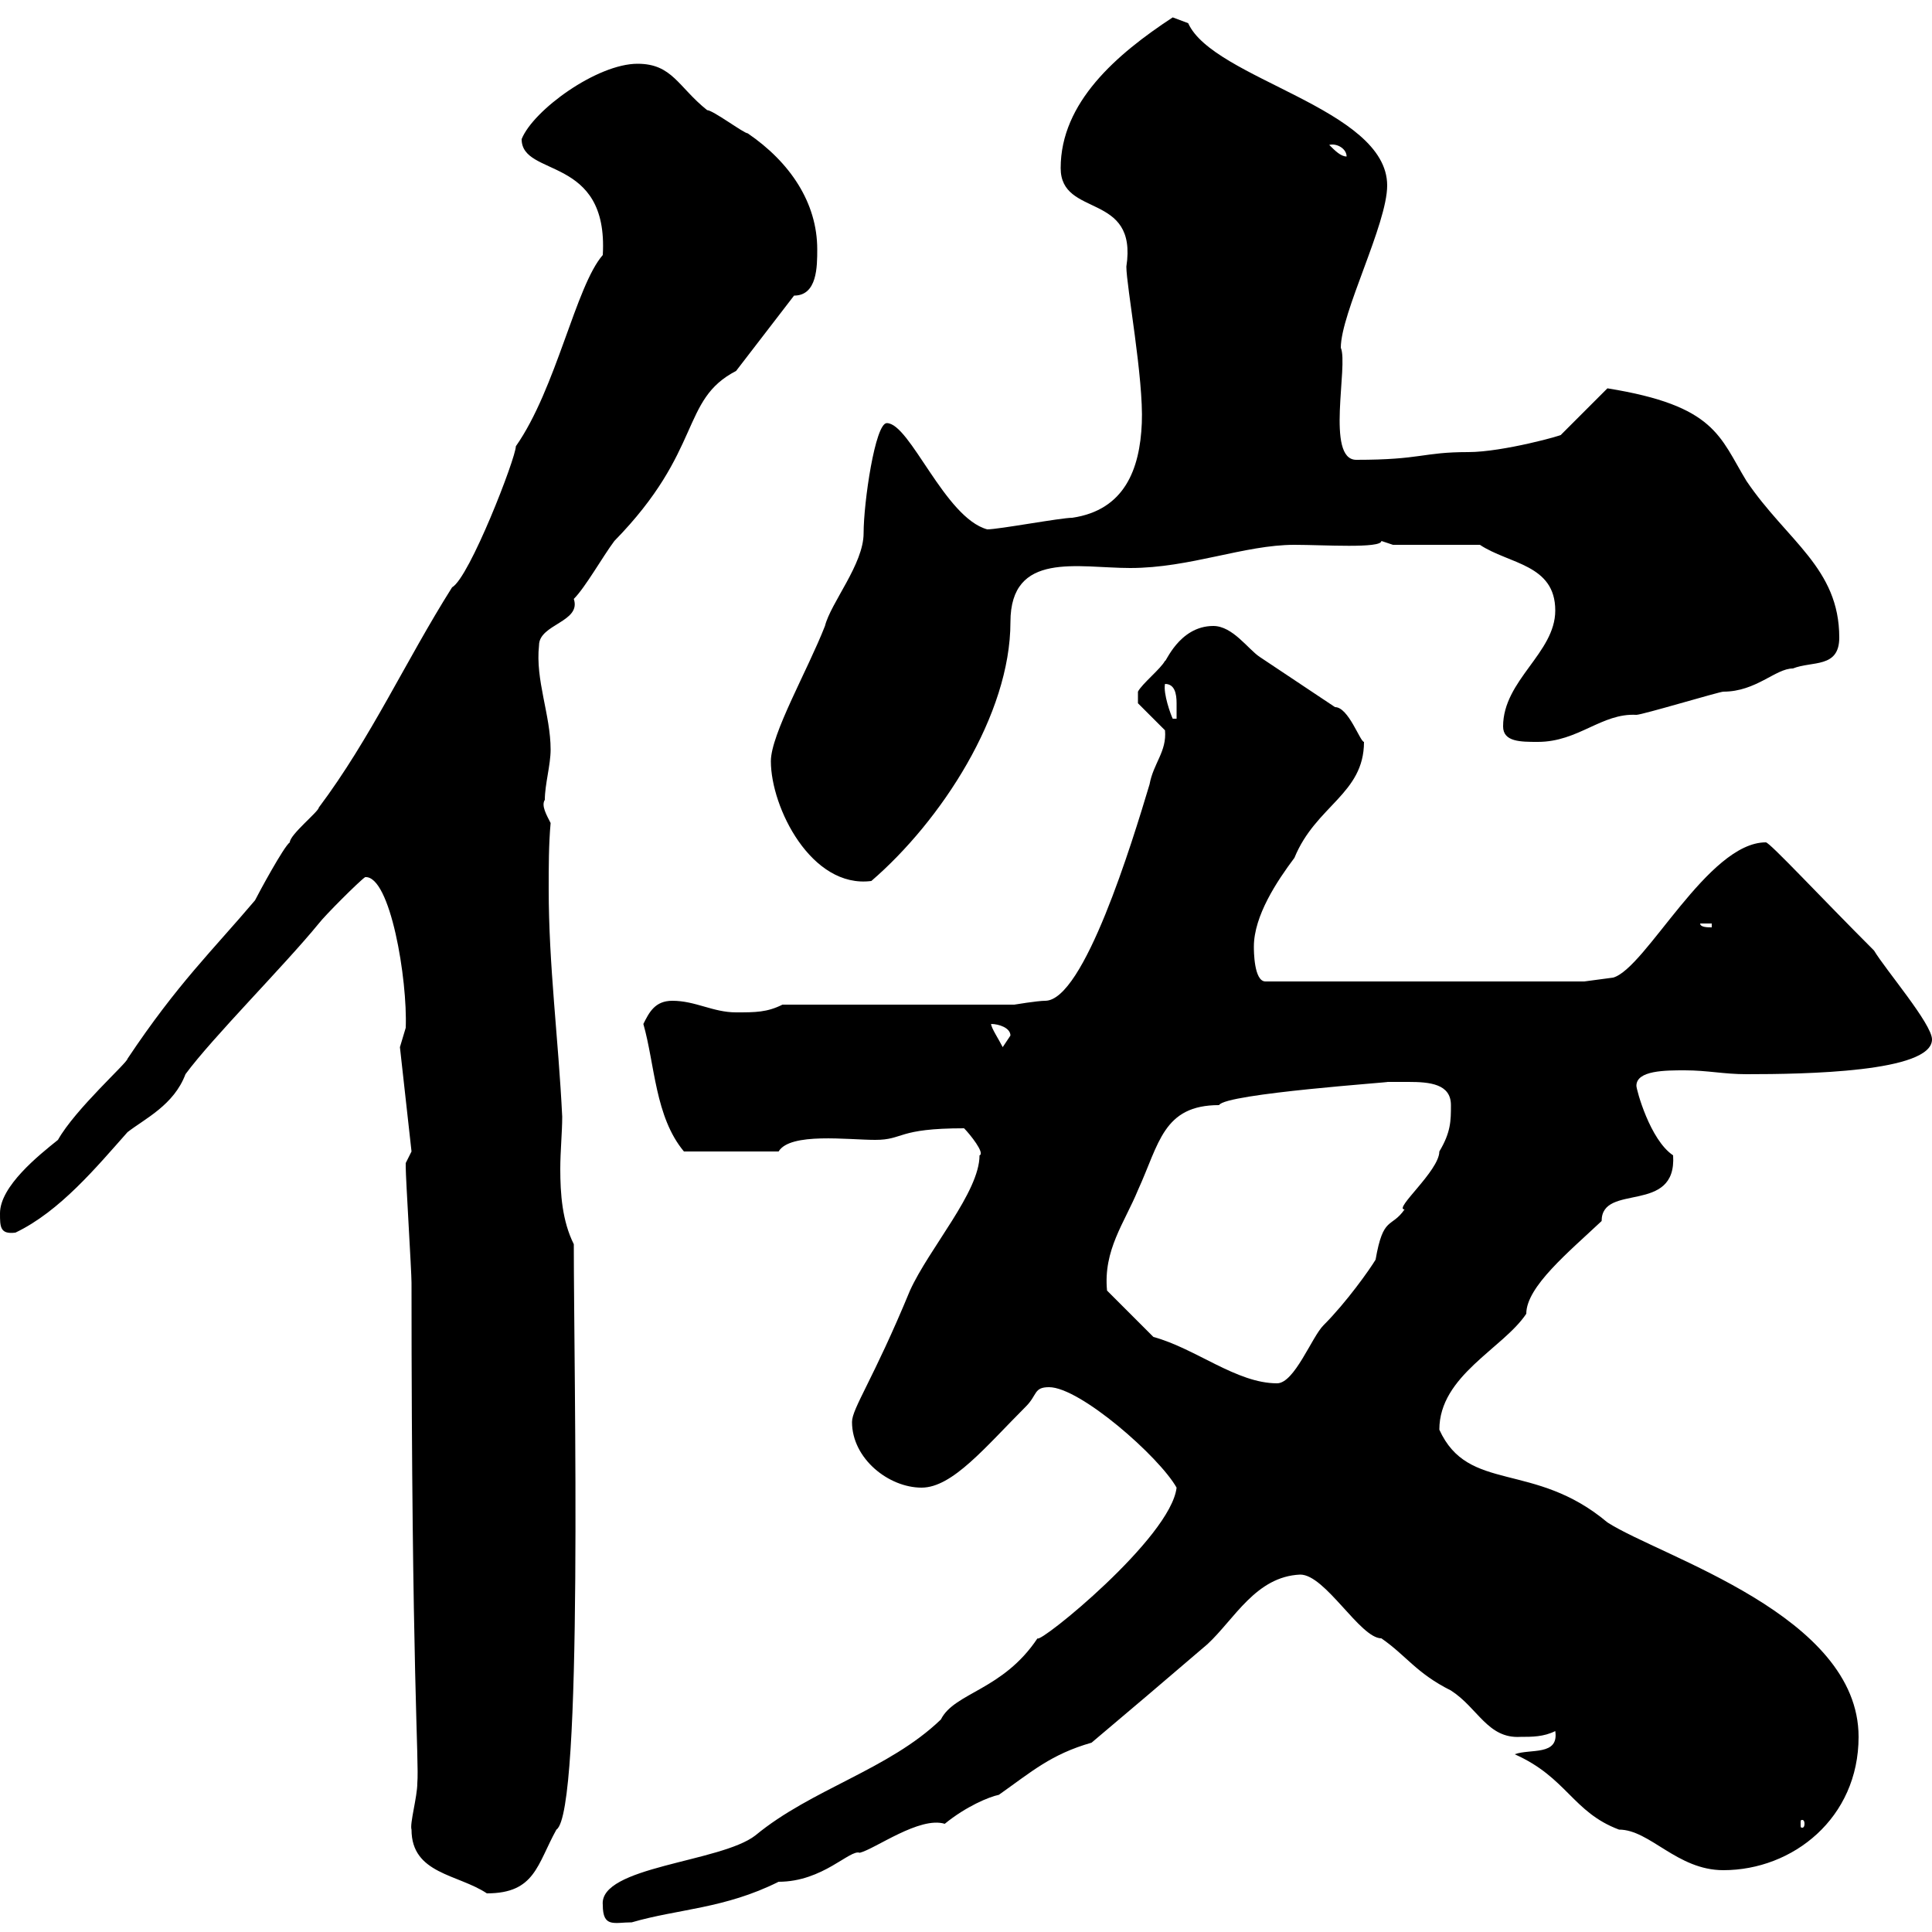 <svg xmlns="http://www.w3.org/2000/svg" xmlns:xlink="http://www.w3.org/1999/xlink" width="300" height="300"><path d="M93.60 295.80C93.60 299.40 95.40 298.50 98.10 298.50C105.30 296.40 112.50 296.40 120.90 292.20C127.80 292.20 132 287.10 133.50 287.70C135.90 287.10 142.80 282 146.70 283.20C150 280.50 153.60 279 155.10 278.70C160.20 275.10 163.20 272.40 169.50 270.60C175.20 265.80 181.20 260.70 187.50 255.30C191.70 251.40 195 244.80 201.90 244.50C205.80 244.50 211.20 254.40 214.50 254.40C218.40 257.10 219.90 259.80 225.30 262.50C229.50 265.20 231 270 236.10 269.70C237.90 269.70 239.70 269.70 241.50 268.80C242.10 272.70 237.60 271.50 235.20 272.40C243.30 276 244.20 281.40 251.40 284.10C256.20 284.10 260.40 290.40 267.60 290.40C278.40 290.40 288.60 282.30 288.60 269.70C288.60 250.80 258 241.80 249.60 236.40C238.20 226.80 228 231.90 223.50 222C223.50 213.60 233.40 209.40 237 204C237 199.80 243.60 194.40 248.70 189.60C248.70 183.60 260.40 188.70 259.80 179.40C256.20 177 254.10 169.20 254.10 168.60C254.10 166.20 258.60 166.20 261.60 166.20C265.20 166.20 267.60 166.80 271.20 166.80C280.20 166.80 300 166.50 300 161.40C300 159 292.80 150.60 291 147.60C282.60 139.20 274.80 130.80 274.20 130.80C265.20 130.80 255.60 150.30 250.50 151.80L246 152.40L196.50 152.40C194.70 152.40 194.70 147.60 194.70 147C194.70 142.20 198.30 136.80 201 133.20C204.30 125.10 211.80 123.30 211.80 115.20C211.20 115.20 209.40 109.80 207.30 109.80C206.40 109.20 196.50 102.60 195.60 102C193.80 100.80 191.40 97.20 188.40 97.20C183 97.20 180.90 103.20 180.90 102.60C180.30 103.80 177.30 106.20 176.70 107.40L176.70 109.20L180.90 113.40C181.20 116.70 179.10 118.50 178.50 121.80C175.80 130.80 168.30 155.40 162.30 155.40C161.10 155.40 157.50 156 157.50 156L121.50 156C119.10 157.20 117.30 157.20 114.30 157.20C110.70 157.20 108 155.40 104.40 155.40C101.70 155.40 100.80 157.20 99.90 159C101.70 165.30 101.70 173.40 106.20 178.80L120.90 178.80C122.70 175.80 131.70 177 135.90 177C140.40 177 139.20 175.20 149.70 175.20C150.60 176.10 153 179.10 152.10 179.40C152.10 185.10 144.30 193.80 141.30 200.40C135.60 214.20 132.30 218.70 132.30 220.80C132.30 226.50 138 231 143.10 231C147.90 231 153 224.70 159.30 218.40C161.10 216.60 160.50 215.40 162.90 215.40C167.70 215.40 180 226.20 182.70 231C181.80 238.80 161.40 255.30 161.10 254.40C155.70 262.50 148.20 262.80 146.10 267C138 274.80 126 277.80 117.30 285C111.90 289.20 93 289.80 93.60 295.80ZM63.90 284.10C63.90 291 71.10 291 75.60 294C83.10 294 83.40 289.50 86.40 284.10C90.60 281.40 89.10 213.60 89.10 193.20C87.30 189.60 87 185.40 87 181.50C87 178.80 87.30 175.80 87.30 173.40C86.70 161.10 85.20 150 85.20 138C85.20 134.70 85.20 131.10 85.50 127.80C84.90 126.60 84 125.10 84.60 124.20C84.60 121.80 85.50 118.80 85.50 116.40C85.50 111 83.10 105.60 83.70 100.20C83.70 96.90 90.30 96.60 89.10 93C90.90 91.20 93.60 86.40 95.40 84C109.20 69.90 105.60 62.10 114.30 57.60L123.30 45.90C126.90 45.90 126.90 41.40 126.90 38.70C126.90 31.50 122.70 25.20 116.10 20.70C115.50 20.70 110.70 17.10 109.80 17.10C105.30 13.50 104.40 9.90 99 9.90C92.70 9.90 82.80 17.10 81 21.60C81 27.60 94.50 24 93.60 39.60C89.40 44.40 86.40 60.30 80.10 69.30C80.10 71.10 72.90 89.70 70.20 91.20C63 102.60 57.60 114.60 49.50 125.40C49.50 126 45 129.60 45 130.80C44.10 131.40 40.20 138.60 39.60 139.80C33 147.60 27.60 152.70 19.80 164.40C19.80 165 11.70 172.20 9 177C6 179.40 0 184.20 0 188.40C0 190.50 0 191.70 2.40 191.40C9.30 188.10 15 181.20 19.80 175.80C22.50 173.70 27 171.60 28.80 166.80C33 161.10 44.10 150 49.50 143.40C50.40 142.20 55.80 136.80 56.70 136.20C60.60 135.90 63.30 152.10 63 159.60C63 159.60 62.10 162.60 62.10 162.60L63.90 178.80C63.90 178.80 63 180.60 63 180.60C63 181.20 63 181.20 63 181.20C63 183 63.90 197.40 63.90 199.20C63.90 260.40 65.10 273.30 64.80 276.90C64.80 279 63.60 283.20 63.90 284.10ZM280.20 283.20C280.20 283.80 279.90 283.80 279.90 283.80C279.60 283.80 279.60 283.80 279.60 283.20C279.60 282.60 279.60 282.60 279.90 282.60C279.90 282.60 280.20 282.60 280.20 283.20ZM179.10 207.60L171.90 200.40C171.30 194.10 174.60 189.90 176.70 184.80C180 177.60 180.60 171.60 189.30 171.60C190.20 169.80 216.90 168 215.40 168C216.30 168 217.80 168 218.70 168C222 168 225.30 168.30 225.30 171.60C225.30 174 225.30 175.80 223.50 178.80C223.50 181.80 216.30 187.80 218.10 187.80C216 190.80 214.80 188.70 213.60 195.60C212.70 197.10 209.10 202.20 205.50 205.80C203.70 207.60 201 214.80 198.30 214.80C192 214.80 185.70 209.40 179.10 207.60ZM153.90 159C155.10 159 156.90 159.60 156.90 160.80C156.90 160.80 155.70 162.60 155.70 162.60C155.10 161.40 153.90 159.60 153.90 159ZM264 143.40L265.80 143.40L265.80 144C265.20 144 264 144 264 143.40ZM119.70 118.20C119.70 125.40 126 138 135.30 136.80C146.10 127.50 156.90 111 156.90 96.60C156.90 85.50 167.40 88.20 175.50 88.20C184.80 88.20 193.20 84.60 201 84.60C205.50 84.60 214.50 85.20 214.50 84C214.50 84 216.30 84.60 216.30 84.60L229.80 84.60C234.30 87.60 241.50 87.60 241.50 94.80C241.50 101.40 233.40 105.60 233.40 112.80C233.40 115.20 236.10 115.20 238.80 115.20C245.10 115.20 248.70 110.70 254.10 111C255 111 267 107.40 267.60 107.40C272.70 107.40 275.70 103.80 278.40 103.80C281.40 102.60 285.60 103.80 285.60 99C285.60 88.20 277.50 84 271.20 74.70C267 67.80 266.40 63 249.60 60.30L242.40 67.50C243 67.50 233.40 70.20 228 70.20C220.80 70.20 220.80 71.40 210.60 71.40C205.80 71.40 209.40 56.70 208.20 54C208.20 48.60 215.40 34.80 215.40 28.80C215.40 16.80 188.40 12.30 184.50 3.60C184.50 3.60 182.10 2.70 182.10 2.70C173.40 8.40 164.70 15.90 164.70 26.10C164.70 33.90 176.70 29.70 174.90 41.40C174.90 44.40 177.60 58.80 177.30 65.70C177 72.90 174.60 79.20 166.50 80.40C164.70 80.40 155.10 82.20 153.30 82.20C146.70 80.40 141.30 65.70 137.70 65.70C135.90 65.70 134.10 78 134.10 82.80C134.10 87.60 129 93.60 128.10 97.20C125.40 104.10 119.70 114 119.70 118.20ZM180.90 106.20C182.40 106.20 182.70 107.70 182.70 109.20C182.70 110.40 182.70 111.30 182.70 111.60L182.10 111.60C181.80 111 180.60 107.70 180.90 106.20ZM206.40 22.50C207.60 22.20 209.10 23.10 209.10 24.30C208.20 24.30 207.30 23.40 206.40 22.50Z"/></svg>